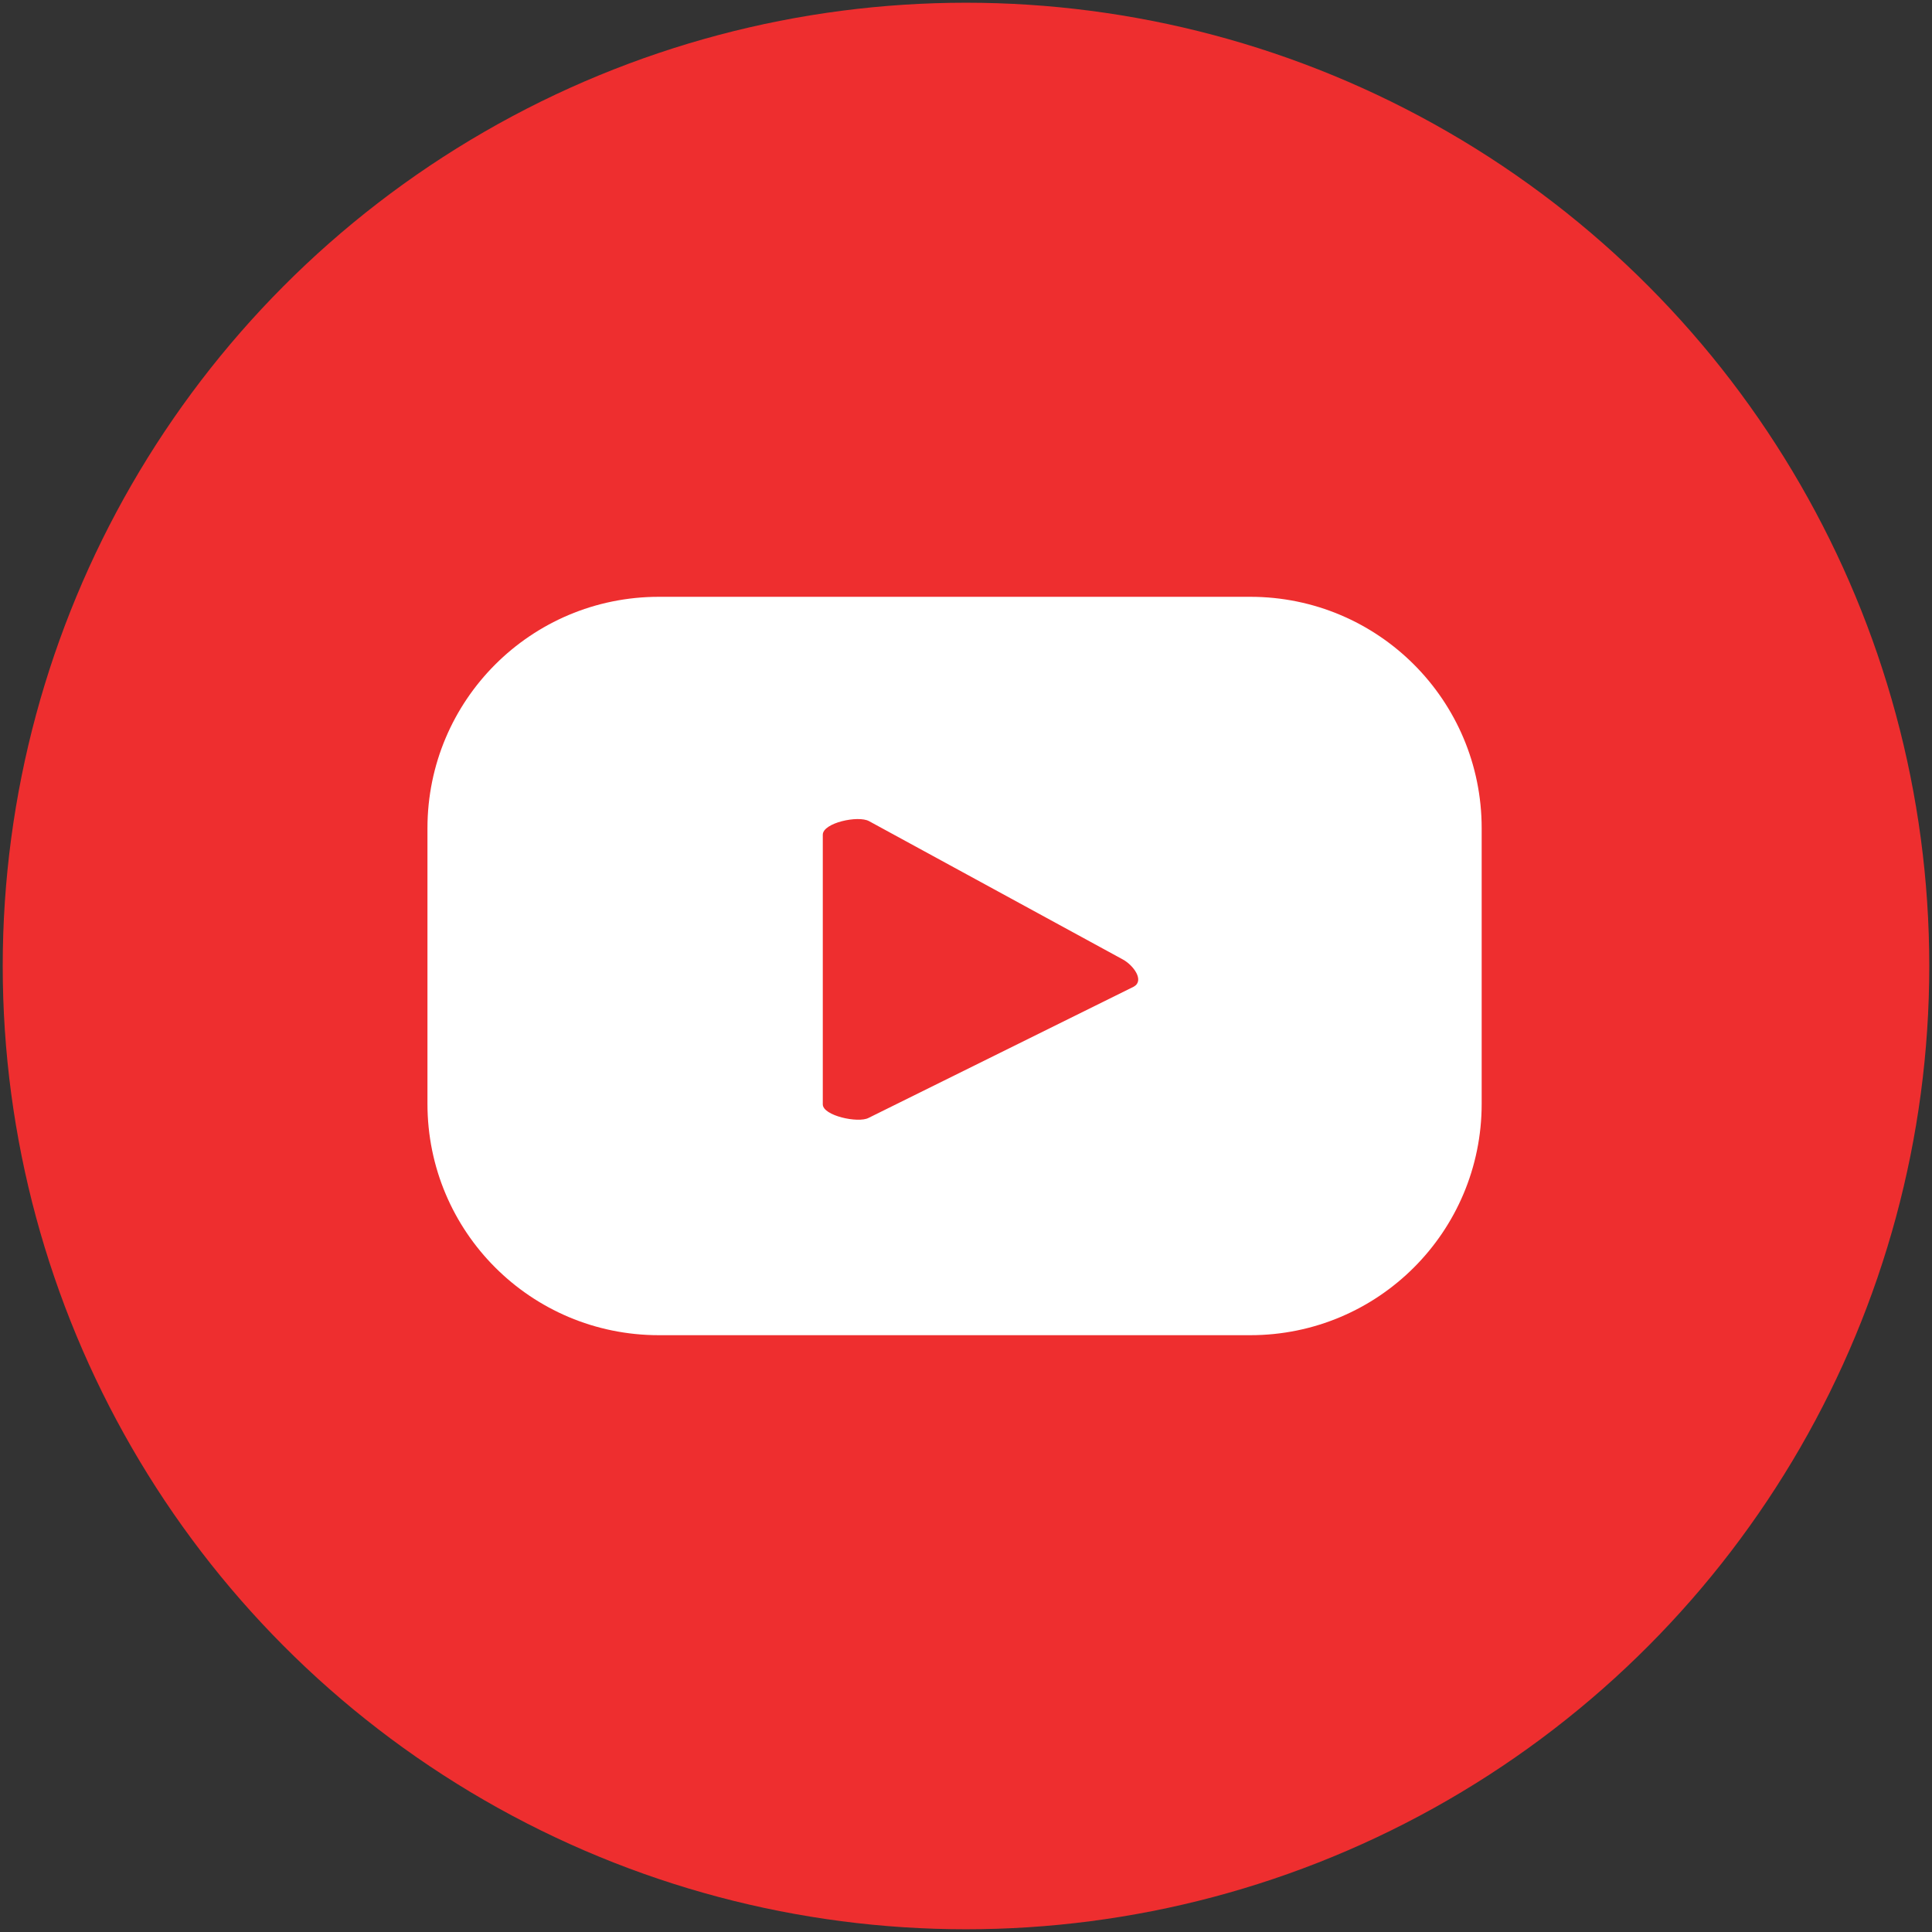 <?xml version="1.0" encoding="UTF-8"?>
<svg id="Layer_1" data-name="Layer 1" xmlns="http://www.w3.org/2000/svg" viewBox="0 0 35.48 35.48">
  <rect x="0" y="0" width="35.48" height="35.48" fill="#333333" stroke="none"/>
  <defs>
    <style>
      .cls-1 {
        fill: #fff;
      }

      .cls-2 {
        fill: #ee2e2f;
      }
    </style>
  </defs>
  <circle class="cls-2" cx="17.74" cy="17.74" r="17.69"/>
  <path class="cls-1" d="M27.21,15.21c0-2.35-1.9-4.25-4.25-4.25H12.1c-2.35,0-4.25,1.9-4.25,4.25v5.06c0,2.35,1.9,4.25,4.25,4.25h10.86c2.35,0,4.25-1.9,4.25-4.25v-5.06Zm-6.39,2.91l-4.87,2.41c-.19,.1-.84-.04-.84-.25v-4.95c0-.22,.65-.36,.85-.25l4.66,2.54c.2,.11,.4,.39,.2,.5Z"/>
</svg>